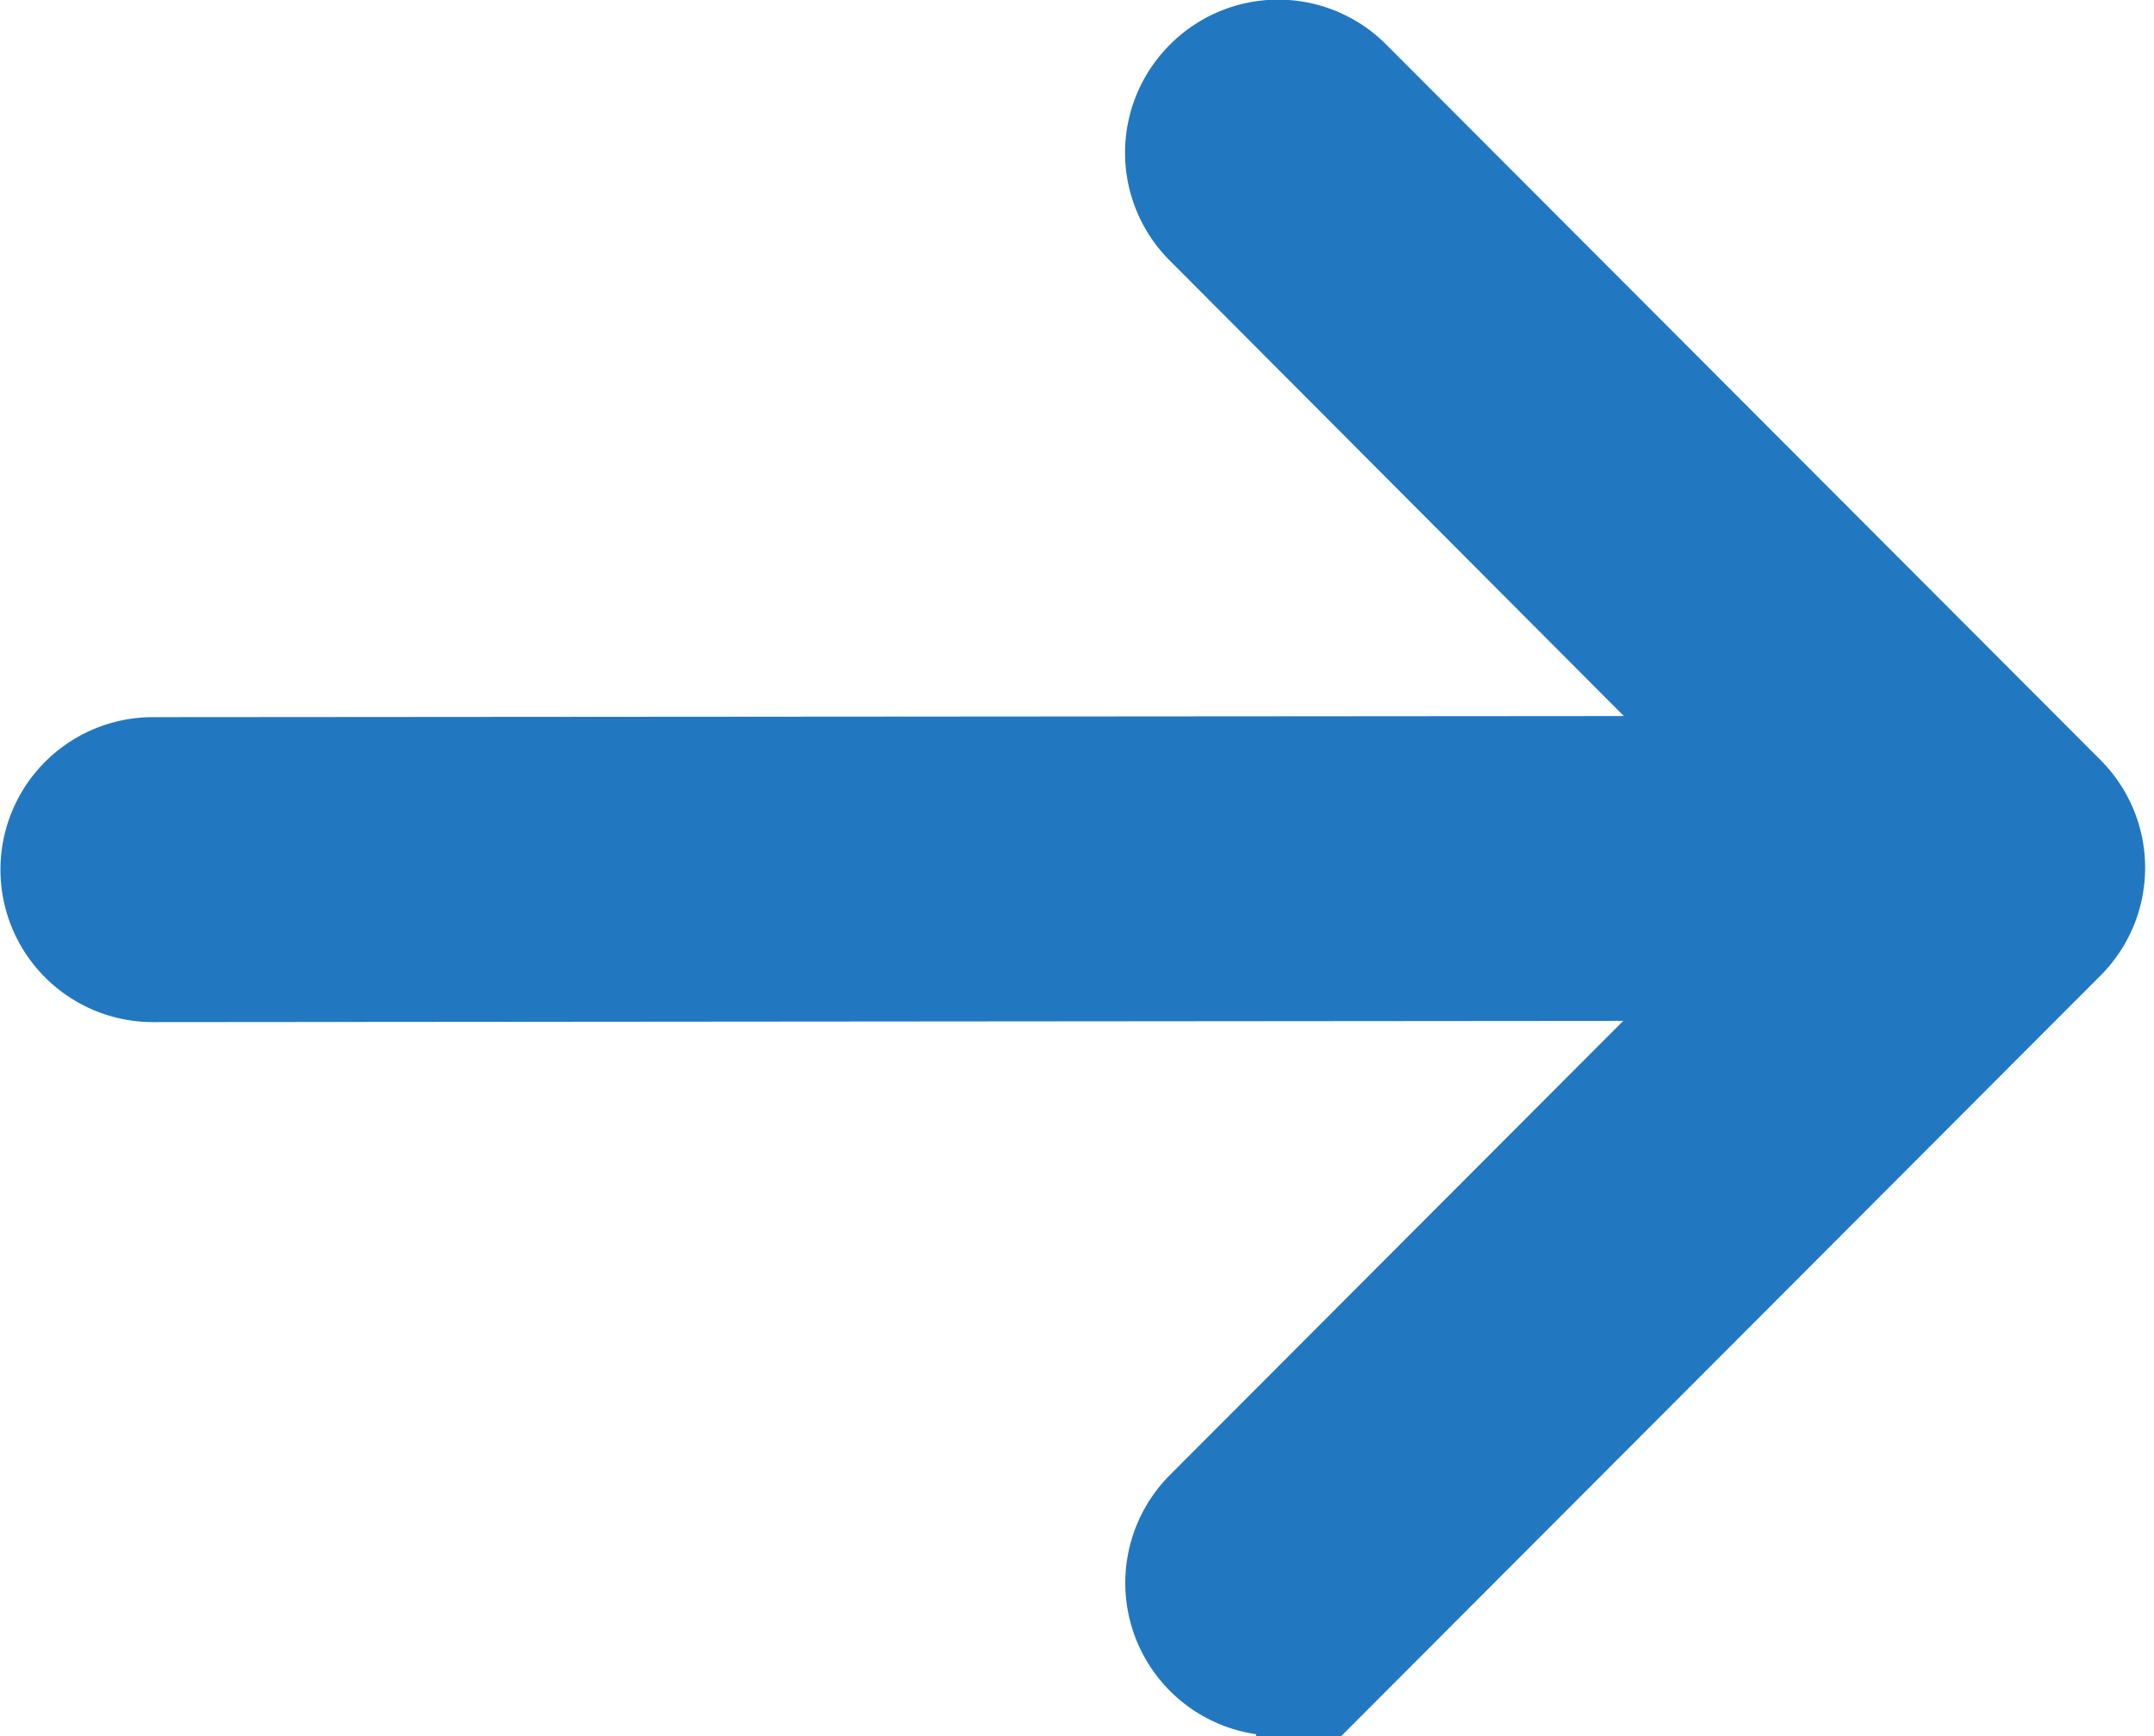 <svg xmlns="http://www.w3.org/2000/svg" width="14.125" height="11.385" viewBox="0 0 14.125 11.385"><path d="M9.033,2.994a.5.5,0,0,1,.711,0l4.682,4.69a.5.5,0,0,1,0,.71l-4.682,4.69a.5.5,0,0,1-.711-.71l3.825-3.832L2.01,8.551a.5.5,0,1,1,0-1l10.849-.008L9.033,3.705A.5.5,0,0,1,9.033,2.994Z" transform="translate(-1.007 -2.348)" fill="#2278c0" stroke="#2278c0" stroke-width="1" fill-rule="evenodd"/></svg>